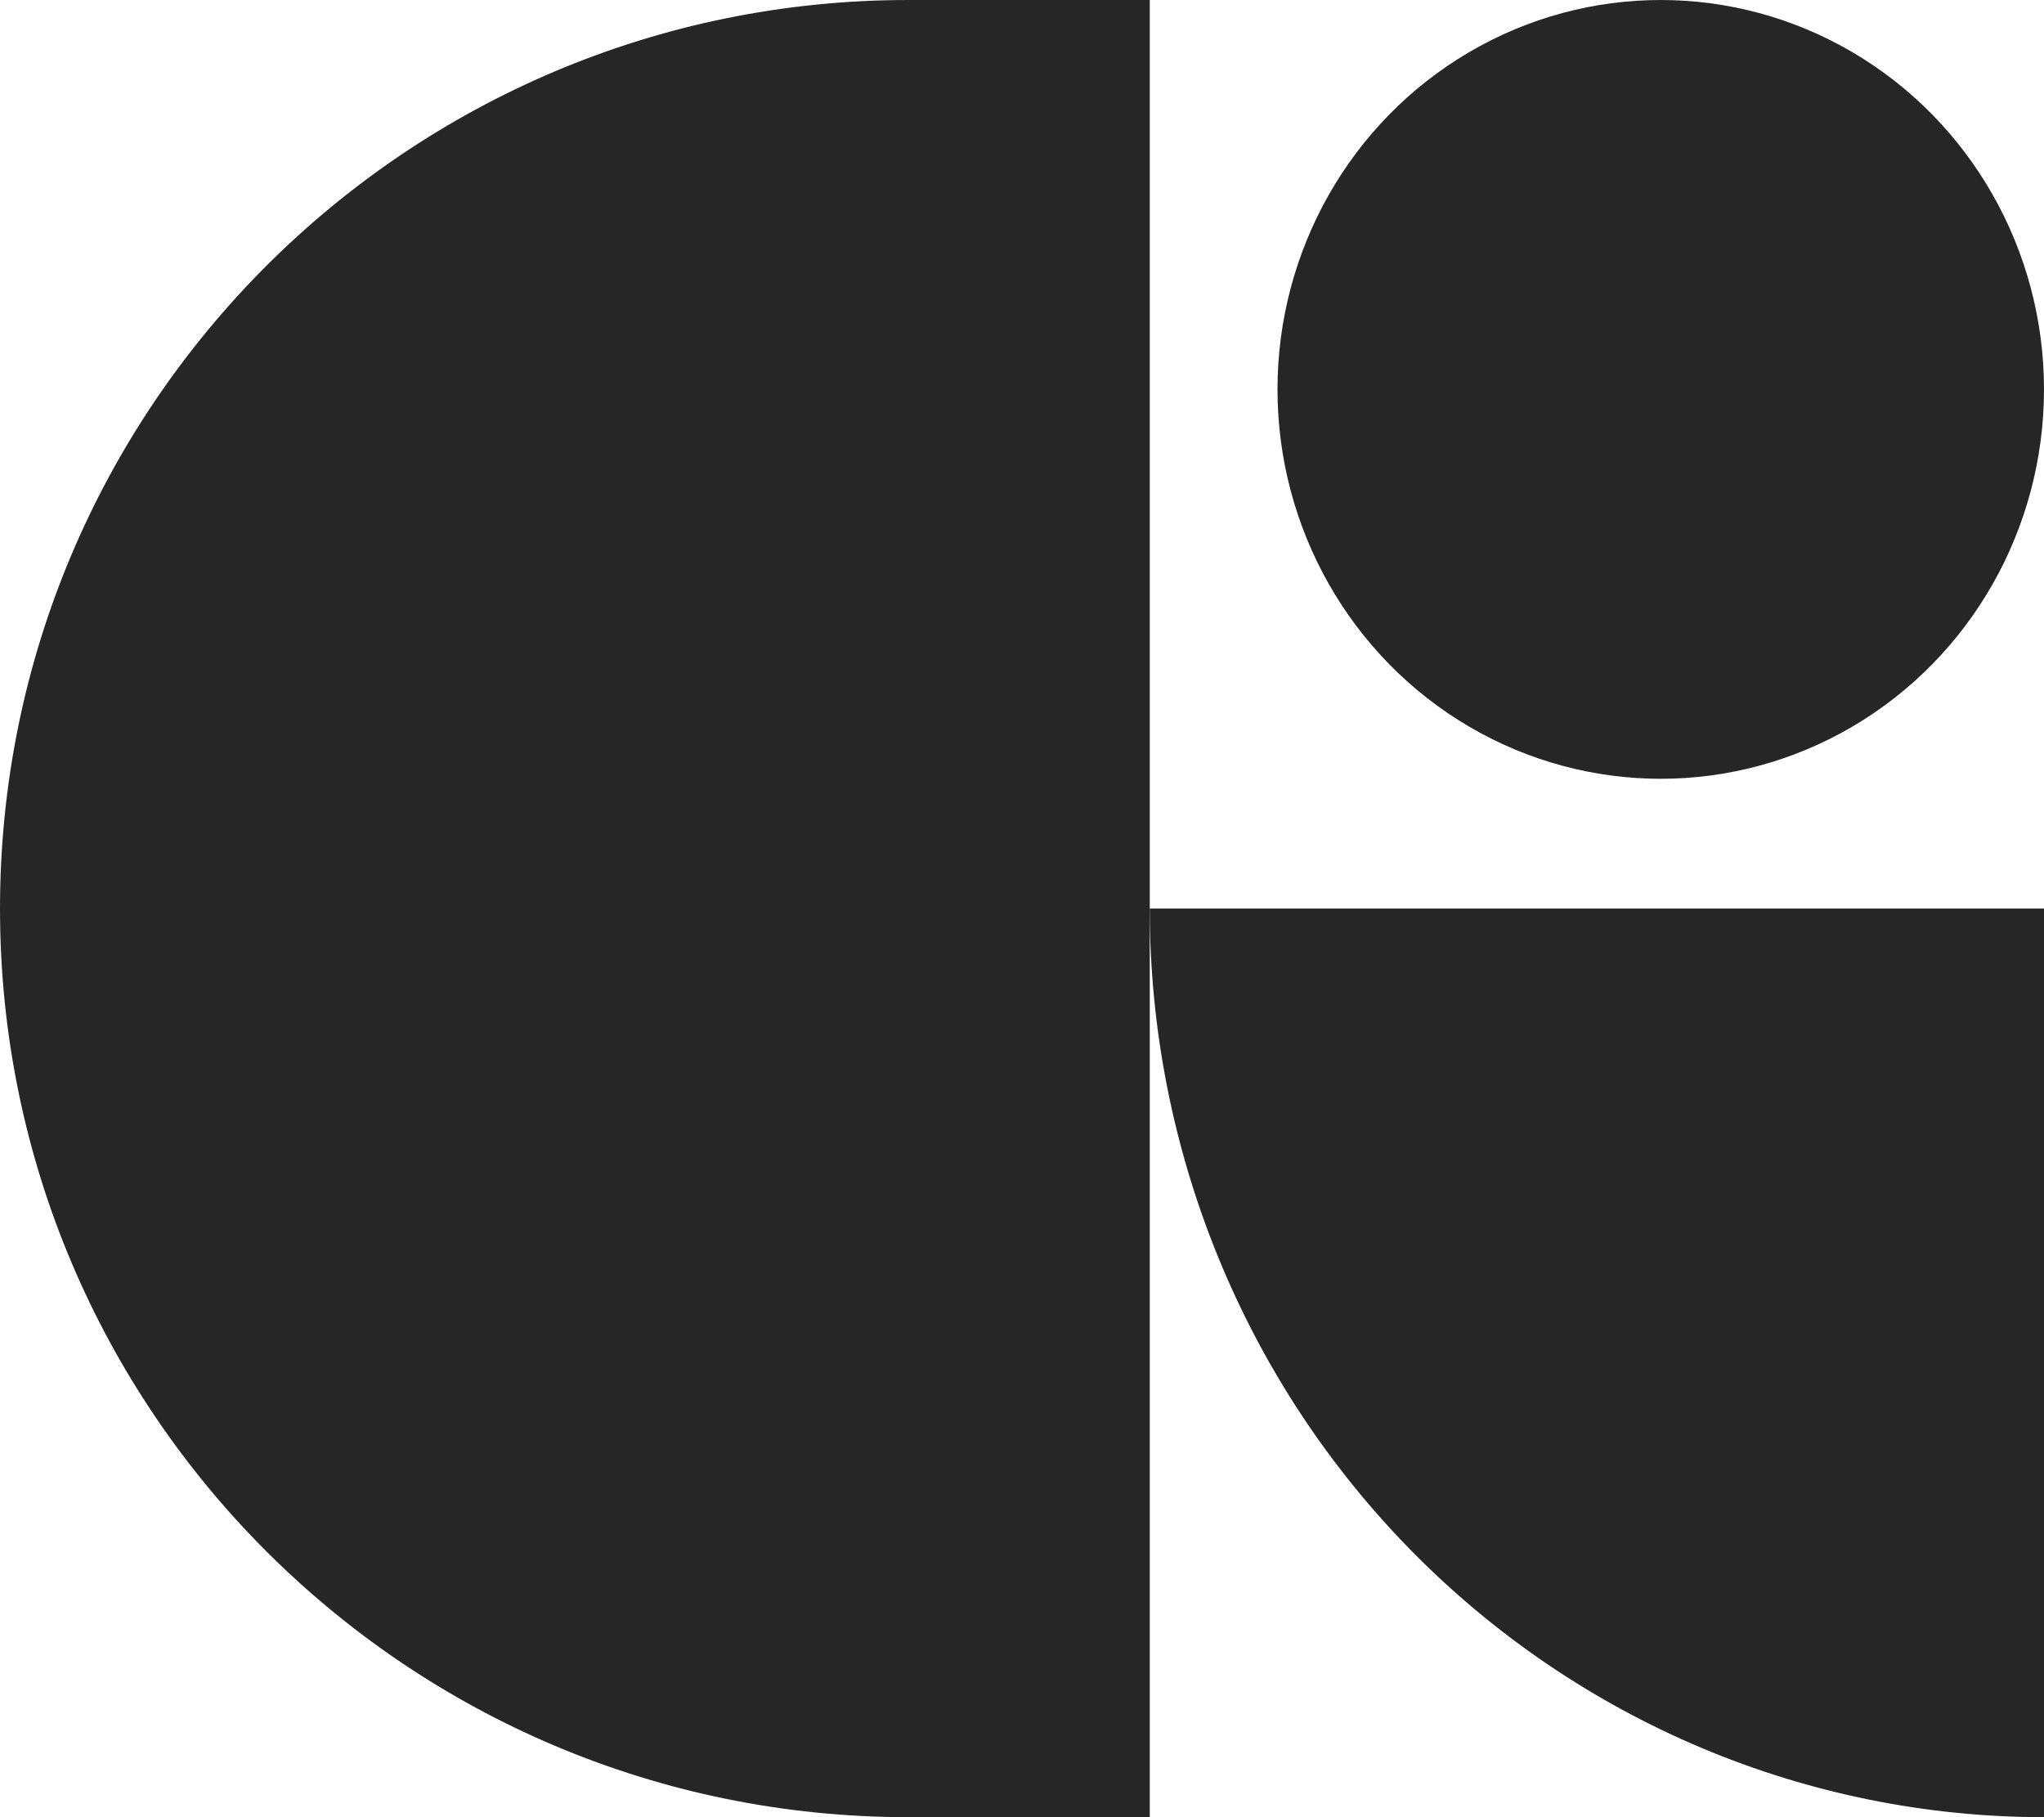 <svg width="288" height="256" viewBox="0 0 288 256" fill="none" xmlns="http://www.w3.org/2000/svg">
<path d="M162 127.998C162 144.807 165.259 161.452 171.591 176.982C177.923 192.511 187.204 206.622 198.904 218.508C210.605 230.394 224.495 239.822 239.782 246.255C255.069 252.687 271.453 255.998 288 255.998L288 127.998L162 127.998Z" fill="#262626"/>
<ellipse cx="234" cy="54.857" rx="54" ry="54.857" fill="#262626"/>
<path d="M0 128C0 57.308 57.308 0 128 0H162V256H128C57.308 256 0 198.692 0 128V128Z" fill="#262626"/>
</svg>
